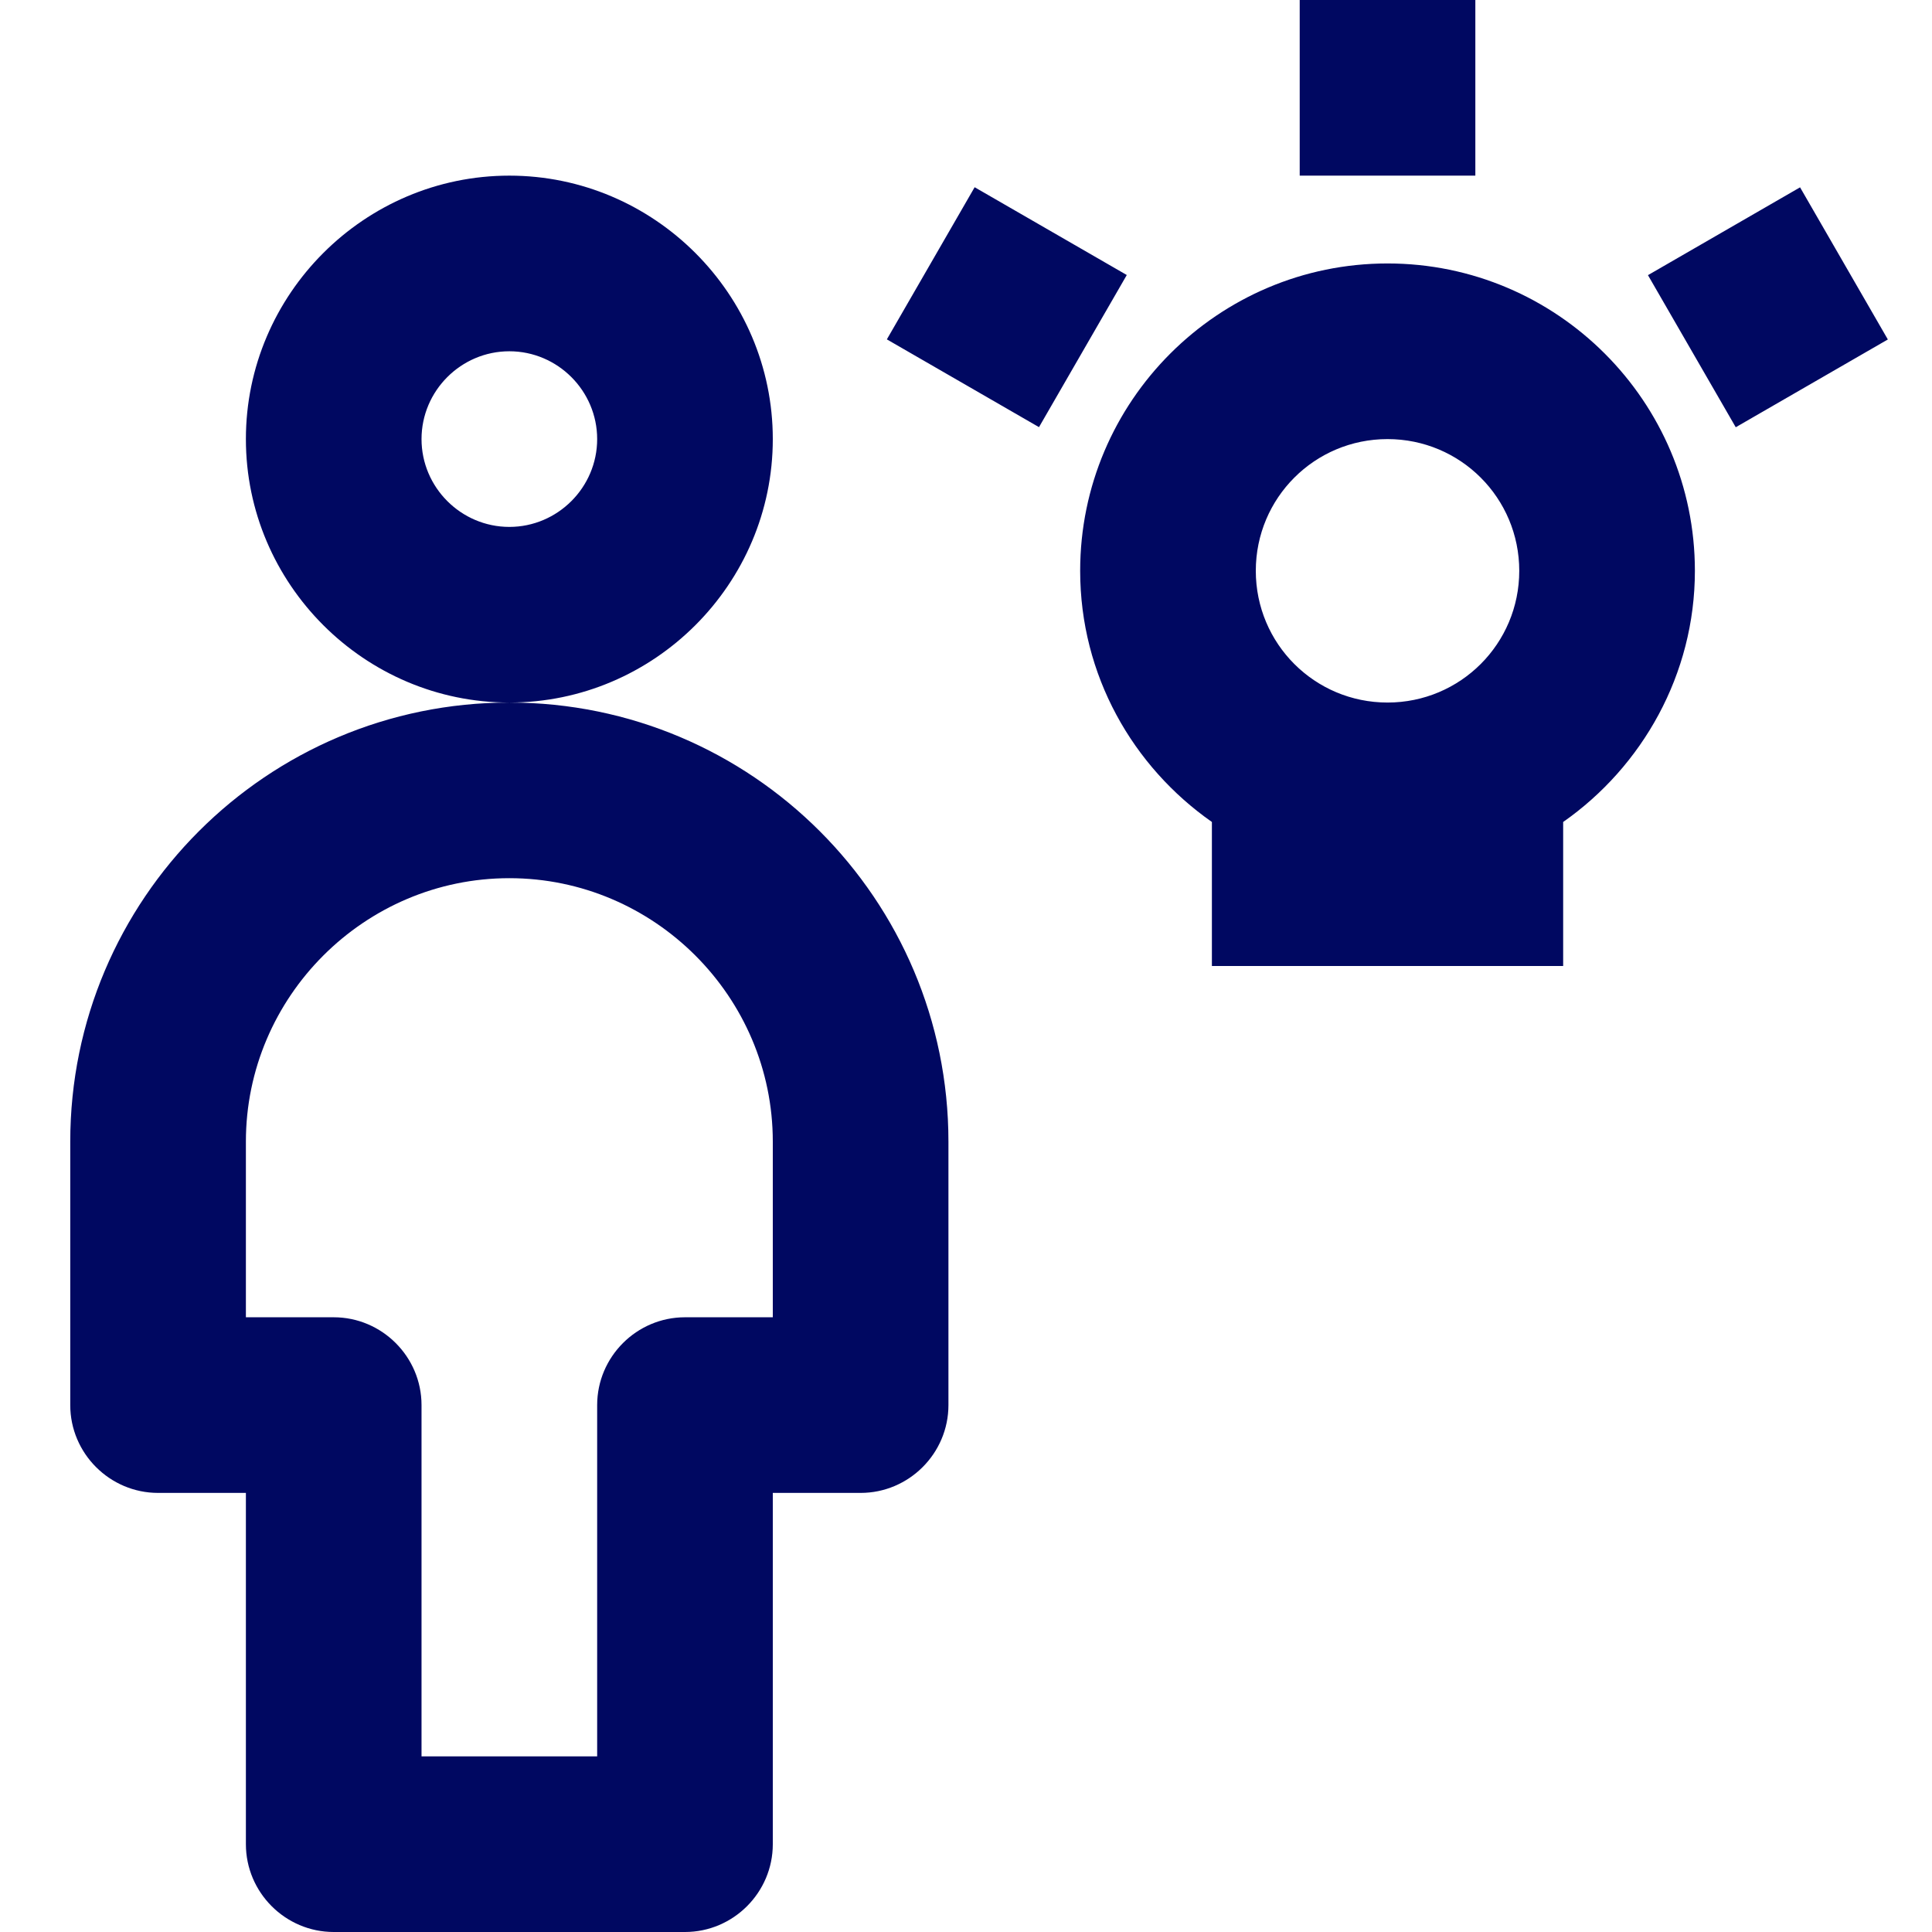 <?xml version="1.0" encoding="utf-8"?>
<svg xmlns="http://www.w3.org/2000/svg" width="55" height="55" viewBox="0 0 55 55" fill="none">
<g id="Icons/Boekhouding/Flexibel beheer-Blue">
<path id="Icon" fill-rule="evenodd" clip-rule="evenodd" d="M42 0H37V5H42V0ZM7 12.5C7 16.625 10.375 20 14.5 20C7.6 20 2 25.6 2 32.5V40C2 41.375 3.125 42.5 4.5 42.5H7V52.5C7 53.875 8.125 55 9.5 55H19.5C20.875 55 22 53.875 22 52.5V42.5H24.5C25.875 42.5 27 41.375 27 40V32.5C27 25.6 21.4 20 14.5 20C18.625 20 22 16.625 22 12.5C22 8.375 18.625 5 14.5 5C10.375 5 7 8.375 7 12.5ZM12 12.5C12 11.125 13.125 10 14.5 10C15.875 10 17 11.125 17 12.5C17 13.875 15.875 15 14.5 15C13.125 15 12 13.875 12 12.5ZM17 40V50H12V40C12 38.625 10.875 37.5 9.5 37.5H7V32.5C7 28.375 10.375 25 14.5 25C18.625 25 22 28.375 22 32.5V37.5H19.5C18.125 37.5 17 38.625 17 40ZM46.914 7.833L51.244 5.333L53.743 9.664L49.413 12.163L46.914 7.833ZM27.746 5.33L25.247 9.661L29.578 12.16L32.077 7.829L27.746 5.33ZM39.5 7.5C44.325 7.5 48.25 11.425 48.25 16.25C48.25 19.2 46.75 21.825 44.5 23.4V27.5H34.5V23.4C32.25 21.825 30.75 19.225 30.75 16.25C30.75 11.425 34.675 7.5 39.5 7.5ZM43.25 16.25C43.25 14.175 41.575 12.5 39.5 12.5C37.425 12.5 35.75 14.175 35.75 16.25C35.75 18.325 37.425 20 39.5 20C41.575 20 43.25 18.325 43.25 16.25Z" fill="#000861"/>
</g>
</svg>